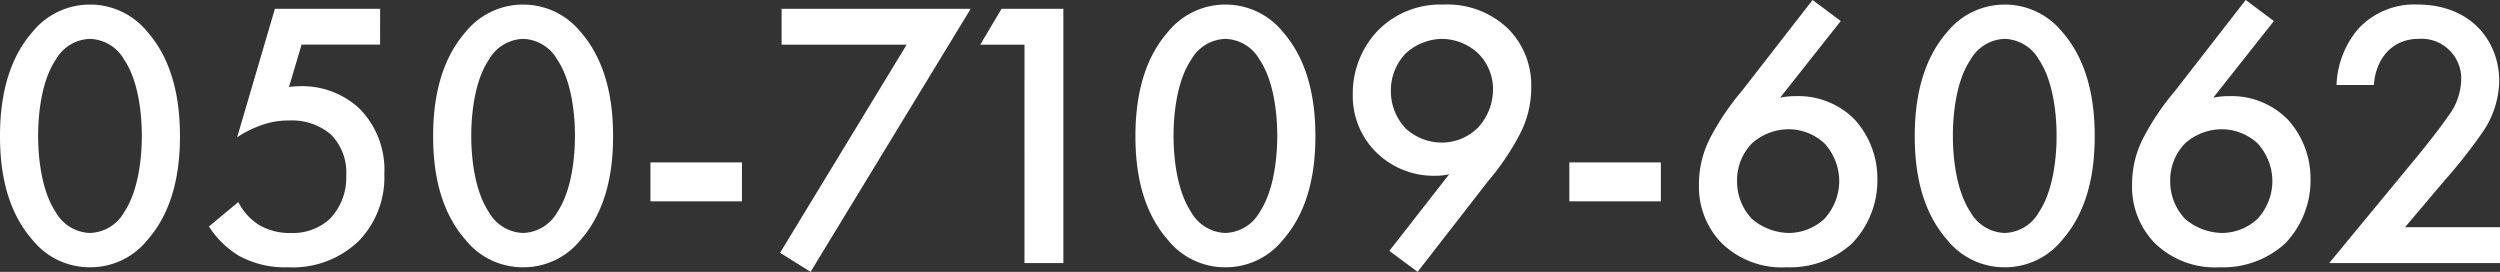 <svg xmlns="http://www.w3.org/2000/svg" width="222.938" height="24.242" viewBox="0 0 222.938 24.242">
  <rect x="0" y="0" width="222.938" height="24.242" fill="#333333" stroke="none"/>
  <path id="パス_10457" data-name="パス 10457" d="M-104.091.374a6.533,6.533,0,0,0,5.134-2.448c2.38-2.72,2.89-6.29,2.89-9.248,0-2.924-.51-6.562-2.89-9.282a6.582,6.582,0,0,0-5.134-2.448,6.582,6.582,0,0,0-5.134,2.448c-2.38,2.72-2.89,6.358-2.89,9.282,0,2.958.51,6.528,2.89,9.248A6.533,6.533,0,0,0-104.091.374Zm0-20.366a3.633,3.633,0,0,1,3.06,1.87c1.258,1.87,1.564,4.794,1.564,6.766,0,2.006-.306,4.9-1.564,6.8a3.633,3.633,0,0,1-3.06,1.87,3.633,3.633,0,0,1-3.06-1.87c-1.258-1.9-1.564-4.794-1.564-6.8,0-1.972.306-4.9,1.564-6.766A3.633,3.633,0,0,1-104.091-19.992Zm25.874-2.686H-87.6L-90.967-11.22a9.291,9.291,0,0,1,2.006-1.02,7.045,7.045,0,0,1,2.652-.476A5.333,5.333,0,0,1-82.6-11.458a4.8,4.8,0,0,1,1.36,3.672,5.265,5.265,0,0,1-1.462,3.842,4.817,4.817,0,0,1-3.468,1.258,5.315,5.315,0,0,1-2.958-.782A5.287,5.287,0,0,1-90.865-5.44l-2.618,2.176A8.249,8.249,0,0,0-90.8-.646,8.486,8.486,0,0,0-86.445.374a8.5,8.5,0,0,0,6.29-2.312,8.149,8.149,0,0,0,2.312-6.018,7.735,7.735,0,0,0-2.21-5.814,7.488,7.488,0,0,0-5.236-2.006c-.34,0-.714.034-1.054.068l1.122-3.774h7ZM-65.467.374a6.533,6.533,0,0,0,5.134-2.448c2.38-2.72,2.89-6.29,2.89-9.248,0-2.924-.51-6.562-2.89-9.282a6.582,6.582,0,0,0-5.134-2.448A6.582,6.582,0,0,0-70.6-20.6c-2.38,2.72-2.89,6.358-2.89,9.282,0,2.958.51,6.528,2.89,9.248A6.533,6.533,0,0,0-65.467.374Zm0-20.366a3.633,3.633,0,0,1,3.06,1.87c1.258,1.87,1.564,4.794,1.564,6.766,0,2.006-.306,4.9-1.564,6.8a3.633,3.633,0,0,1-3.06,1.87,3.633,3.633,0,0,1-3.06-1.87c-1.258-1.9-1.564-4.794-1.564-6.8,0-1.972.306-4.9,1.564-6.766A3.633,3.633,0,0,1-65.467-19.992ZM-54.111-5.508h8.16V-8.976h-8.16Zm11.56,4.59,2.72,1.7,14.28-23.46H-42.415v3.2h11.152ZM-20.757,0h3.468V-22.678H-22.8l-1.9,3.2h3.944ZM-2.839.374A6.533,6.533,0,0,0,2.295-2.074c2.38-2.72,2.89-6.29,2.89-9.248,0-2.924-.51-6.562-2.89-9.282a6.582,6.582,0,0,0-5.134-2.448A6.582,6.582,0,0,0-7.973-20.6c-2.38,2.72-2.89,6.358-2.89,9.282,0,2.958.51,6.528,2.89,9.248A6.533,6.533,0,0,0-2.839.374Zm0-20.366a3.633,3.633,0,0,1,3.06,1.87c1.258,1.87,1.564,4.794,1.564,6.766,0,2.006-.306,4.9-1.564,6.8a3.633,3.633,0,0,1-3.06,1.87A3.633,3.633,0,0,1-5.9-4.556c-1.258-1.9-1.564-4.794-1.564-6.8,0-1.972.306-4.9,1.564-6.766A3.633,3.633,0,0,1-2.839-19.992ZM14.3.782l6.29-8.092a22.792,22.792,0,0,0,2.754-4.046,8.947,8.947,0,0,0,1.088-4.318,7.142,7.142,0,0,0-1.972-5.134,7.788,7.788,0,0,0-5.848-2.244,7.8,7.8,0,0,0-5.848,2.312,8.1,8.1,0,0,0-2.244,5.678,7.051,7.051,0,0,0,2.074,5.168,7.3,7.3,0,0,0,5.3,2.108,5.193,5.193,0,0,0,1.224-.136L11.781-1.088Zm2.142-11.526A4.77,4.77,0,0,1,13.243-12a4.815,4.815,0,0,1-1.326-3.366A4.746,4.746,0,0,1,13.243-18.7a4.884,4.884,0,0,1,3.23-1.292A4.793,4.793,0,0,1,19.7-18.7a4.493,4.493,0,0,1,1.326,3.23A5,5,0,0,1,19.7-12.1,4.555,4.555,0,0,1,16.439-10.744Zm11.39,5.236h8.16V-8.976h-8.16ZM49.521-23.46l-6.29,8.092a22.792,22.792,0,0,0-2.754,4.046A8.982,8.982,0,0,0,39.389-6.97a7.189,7.189,0,0,0,1.972,5.134A7.676,7.676,0,0,0,47.209.374a8.192,8.192,0,0,0,5.848-2.142A8.1,8.1,0,0,0,55.3-7.48a7.8,7.8,0,0,0-2.006-5.3,7.048,7.048,0,0,0-5.236-2.108,6.991,6.991,0,0,0-1.428.136l5.406-6.834ZM47.379-11.934a4.709,4.709,0,0,1,3.2,1.258A5,5,0,0,1,51.9-7.31a5,5,0,0,1-1.326,3.366,4.7,4.7,0,0,1-3.2,1.258,5.2,5.2,0,0,1-3.264-1.258A4.843,4.843,0,0,1,42.789-7.31a4.708,4.708,0,0,1,1.326-3.366A4.947,4.947,0,0,1,47.379-11.934ZM66.657.374a6.533,6.533,0,0,0,5.134-2.448c2.38-2.72,2.89-6.29,2.89-9.248,0-2.924-.51-6.562-2.89-9.282a6.582,6.582,0,0,0-5.134-2.448A6.582,6.582,0,0,0,61.523-20.6c-2.38,2.72-2.89,6.358-2.89,9.282,0,2.958.51,6.528,2.89,9.248A6.533,6.533,0,0,0,66.657.374Zm0-20.366a3.633,3.633,0,0,1,3.06,1.87c1.258,1.87,1.564,4.794,1.564,6.766,0,2.006-.306,4.9-1.564,6.8a3.633,3.633,0,0,1-3.06,1.87,3.633,3.633,0,0,1-3.06-1.87c-1.258-1.9-1.564-4.794-1.564-6.8,0-1.972.306-4.9,1.564-6.766A3.633,3.633,0,0,1,66.657-19.992ZM88.145-23.46l-6.29,8.092A22.792,22.792,0,0,0,79.1-11.322,8.982,8.982,0,0,0,78.013-6.97a7.189,7.189,0,0,0,1.972,5.134A7.676,7.676,0,0,0,85.833.374a8.192,8.192,0,0,0,5.848-2.142A8.1,8.1,0,0,0,93.925-7.48a7.8,7.8,0,0,0-2.006-5.3,7.048,7.048,0,0,0-5.236-2.108,6.991,6.991,0,0,0-1.428.136l5.406-6.834ZM86-11.934a4.709,4.709,0,0,1,3.2,1.258A5,5,0,0,1,90.525-7.31,5,5,0,0,1,89.2-3.944,4.7,4.7,0,0,1,86-2.686a5.2,5.2,0,0,1-3.264-1.258A4.843,4.843,0,0,1,81.413-7.31a4.708,4.708,0,0,1,1.326-3.366A4.947,4.947,0,0,1,86-11.934ZM110.823-3.2h-8.466l3.536-4.182a46.091,46.091,0,0,0,3.23-4.08,8.352,8.352,0,0,0,1.632-4.76c0-3.536-2.482-6.834-7.31-6.834a6.8,6.8,0,0,0-5.3,2.21,8.17,8.17,0,0,0-1.9,4.964h3.332c.136-2.142,1.462-4.114,4.012-4.114a3.539,3.539,0,0,1,3.774,3.672,5.607,5.607,0,0,1-1.19,3.264c-.748,1.088-1.938,2.584-2.72,3.536L95.591,0h15.232Z" transform="translate(112.115 23.46)" fill="#fff"/>
</svg>

